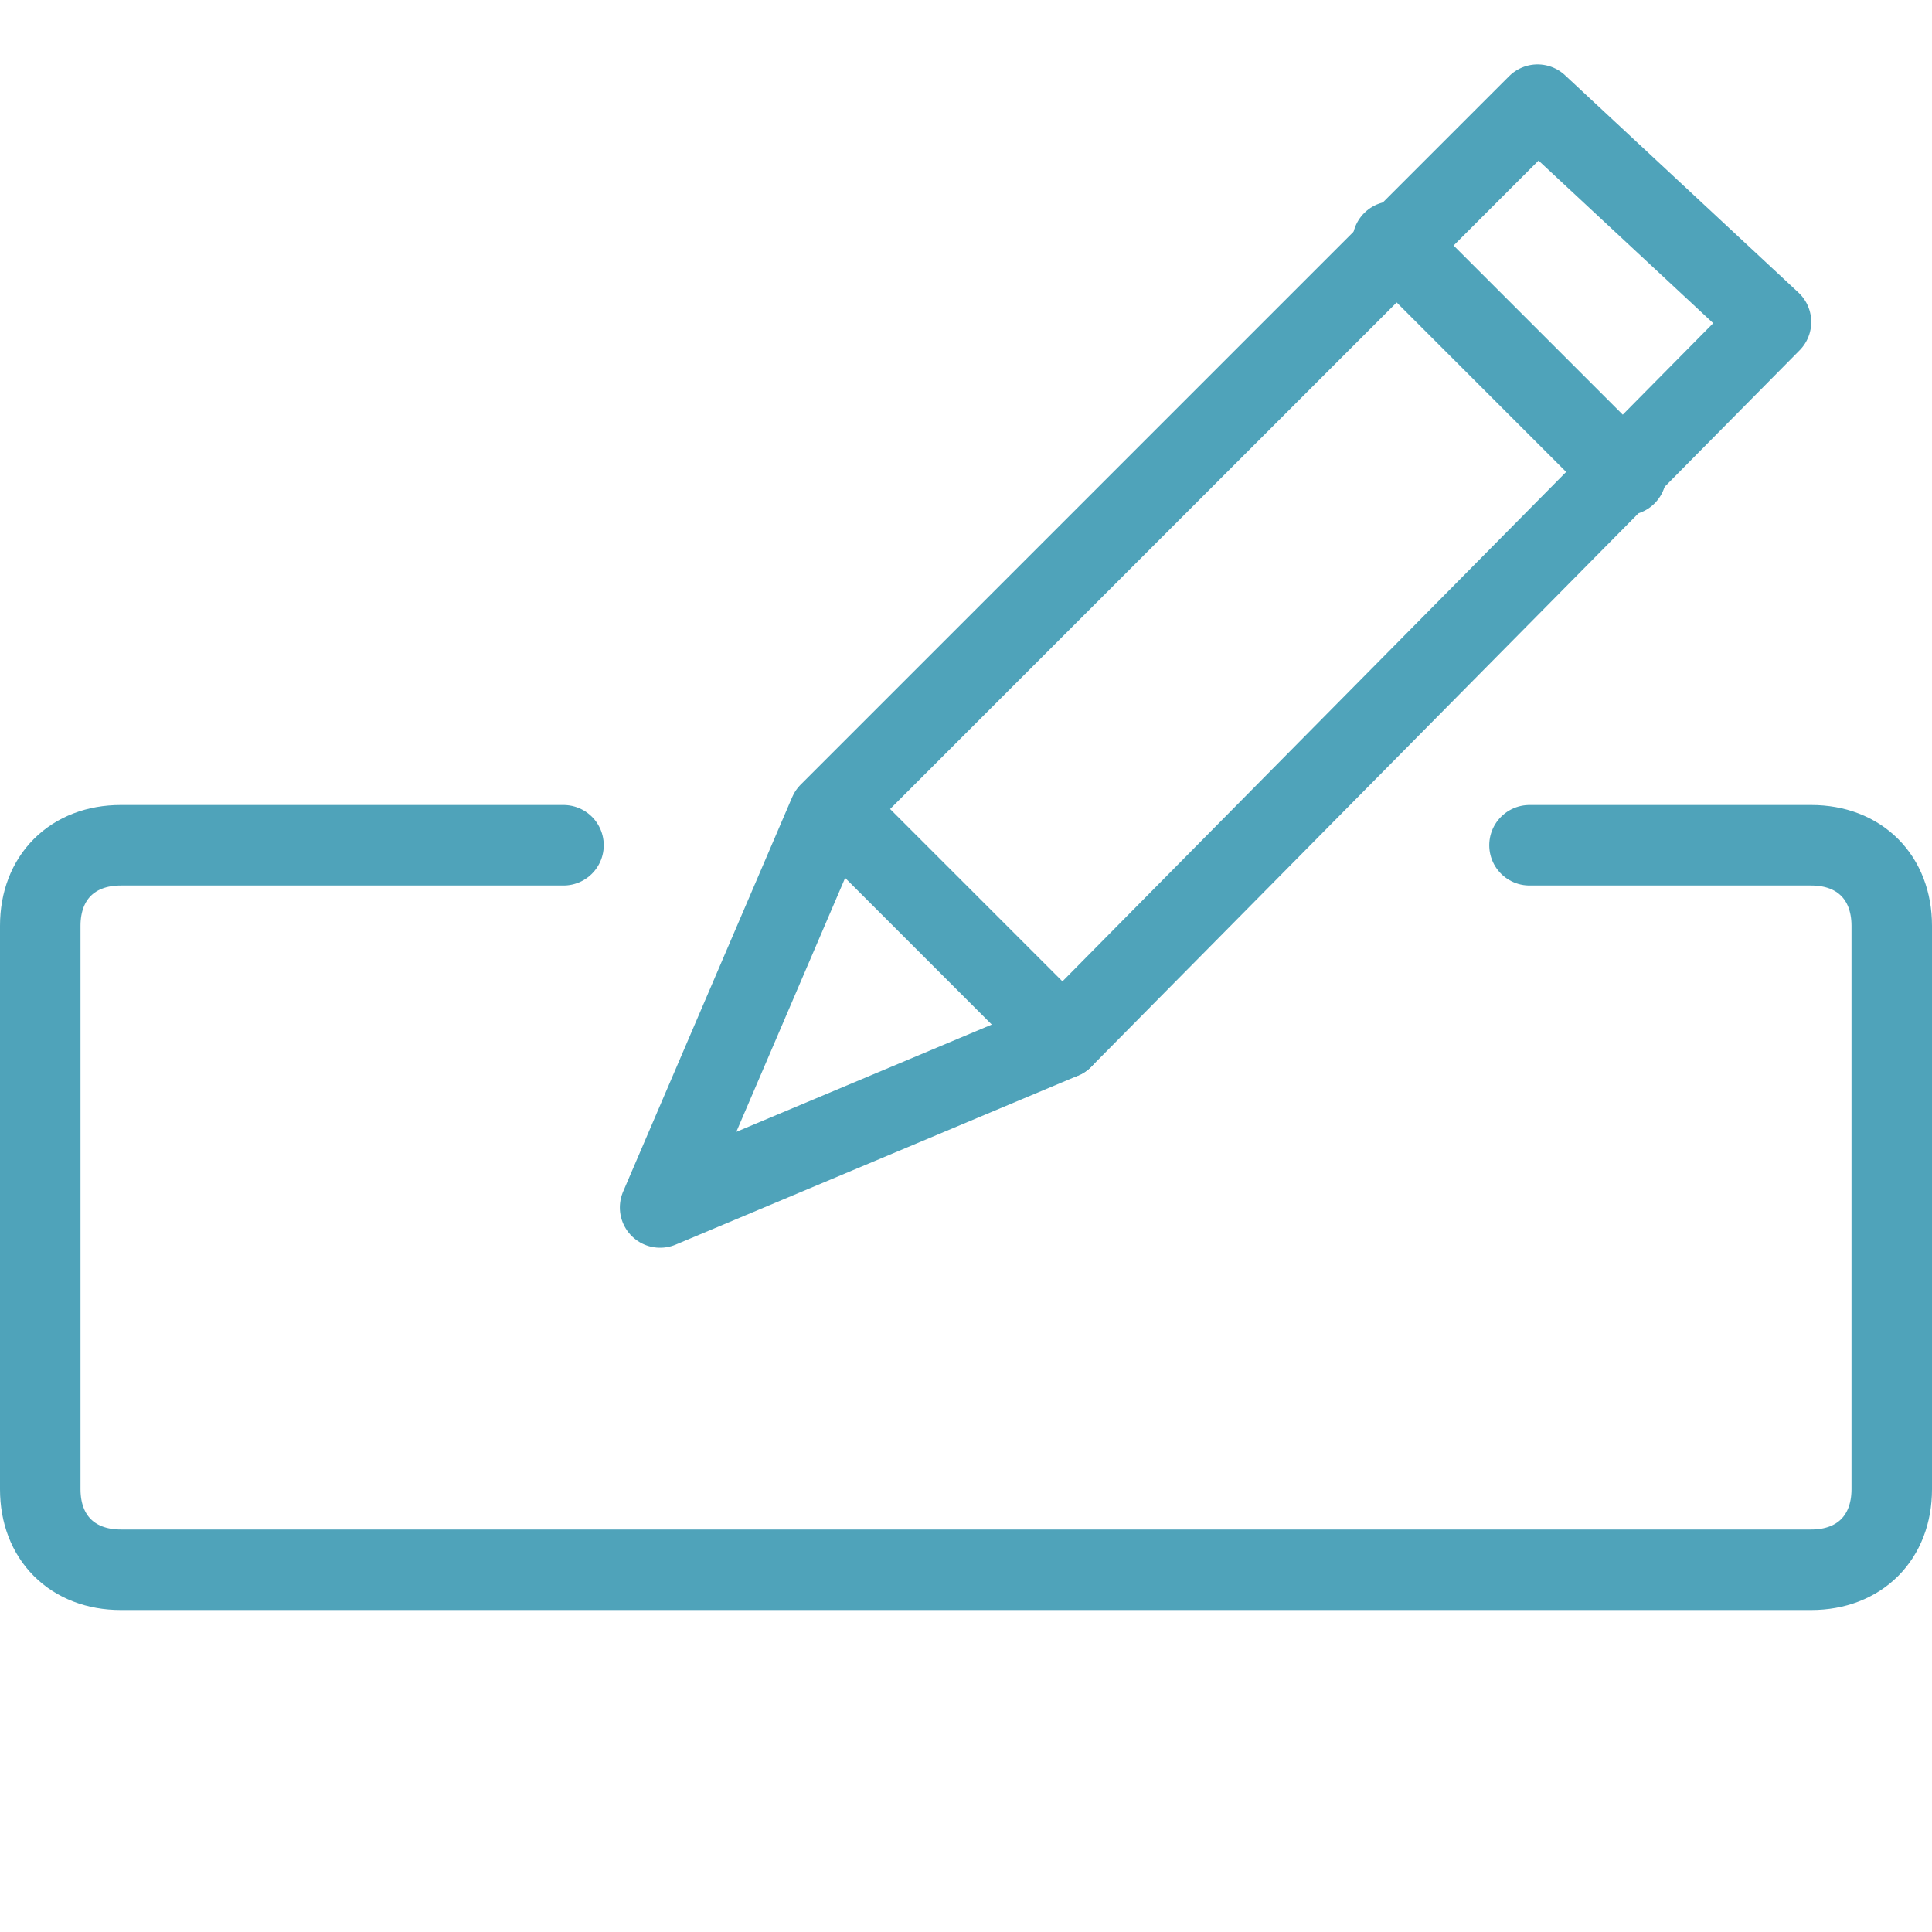 <?xml version="1.0" encoding="utf-8"?>
<!-- Generator: Adobe Illustrator 28.1.0, SVG Export Plug-In . SVG Version: 6.00 Build 0)  -->
<svg version="1.1" id="Ebene_1" xmlns="http://www.w3.org/2000/svg" xmlns:xlink="http://www.w3.org/1999/xlink" x="0px" y="0px"
	 viewBox="0 0 24 24" style="enable-background:new 0 0 24 24;" xml:space="preserve">
<style type="text/css">
	.st0{fill:none;stroke:#4FA3BA;stroke-linecap:round;stroke-linejoin:round;}
</style>
<path class="st0" d="M19,10.5h3.5c0.6,0,1,0.4,1,1v7c0,0.6-0.4,1-1,1h-21c-0.6,0-1-0.4-1-1v-7c0-0.6,0.4-1,1-1H7"/>
<path class="st0" d="M13.2,12.9L8.2,15l2.1-4.9l8.8-8.8L22,4L13.2,12.9z"/>
<path class="st0" d="M20.2,5.9L17.3,3"/>
<path class="st0" d="M13.2,12.9l-2.8-2.8"/>
</svg>
